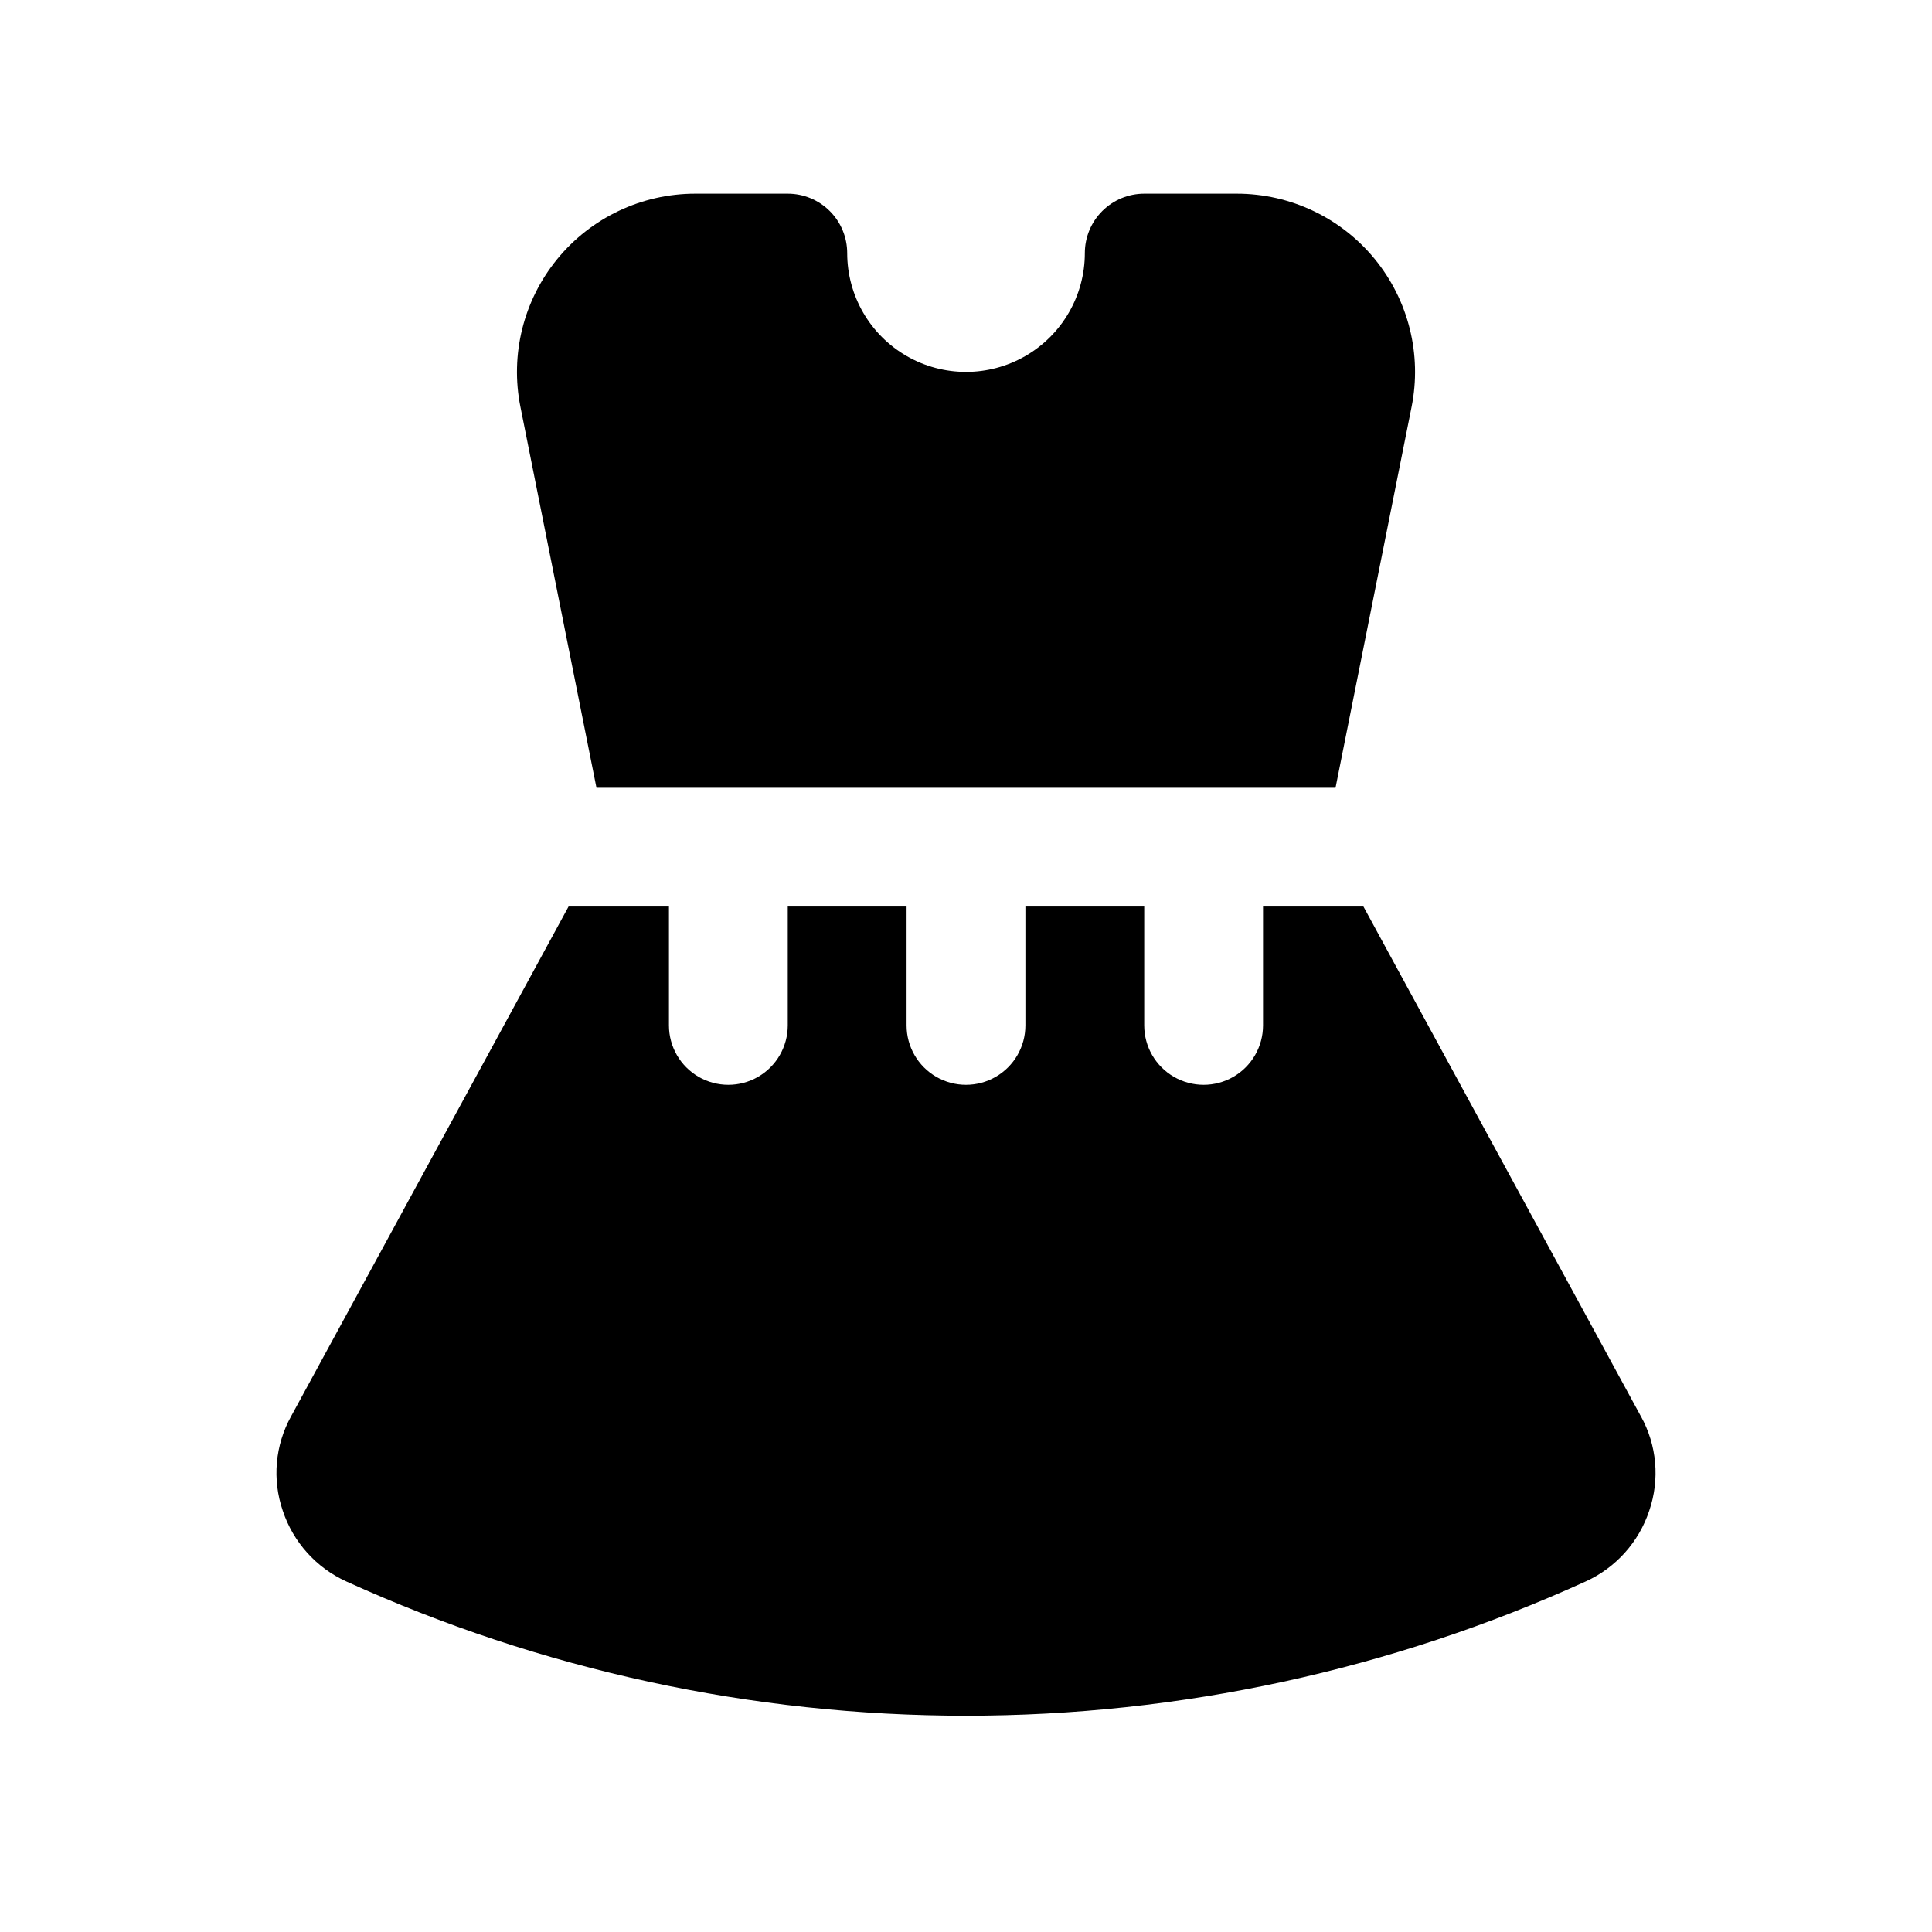 <?xml version="1.0" encoding="UTF-8"?>
<!-- Uploaded to: SVG Repo, www.svgrepo.com, Generator: SVG Repo Mixer Tools -->
<svg fill="#000000" width="800px" height="800px" version="1.1" viewBox="144 144 512 512" xmlns="http://www.w3.org/2000/svg">
 <g>
  <path d="m578.85 519.34-73.523-135.09h-26.609v31.488c0 5.625-3 10.824-7.871 13.637s-10.875 2.812-15.746 0c-4.871-2.812-7.871-8.012-7.871-13.637v-31.488h-31.488v31.488c0 5.625-3 10.824-7.871 13.637s-10.875 2.812-15.746 0-7.871-8.012-7.871-13.637v-31.488h-31.488v31.488c0 5.625-3 10.824-7.871 13.637-4.871 2.812-10.871 2.812-15.746 0-4.871-2.812-7.871-8.012-7.871-13.637v-31.488h-26.605l-73.527 135.09c-4.25 7.652-5.051 16.754-2.203 25.031 2.766 8.316 8.867 15.105 16.848 18.734 51.566 23.449 107.56 35.578 164.21 35.578 56.648 0 112.64-12.129 164.21-35.578 7.981-3.629 14.086-10.418 16.848-18.734 2.848-8.277 2.047-17.379-2.203-25.031z"/>
  <path d="m302.07 352.77h195.86l20.152-100.92c2.785-13.875-0.801-28.266-9.766-39.215-8.969-10.949-22.371-17.301-36.52-17.309h-24.562c-4.176 0-8.18 1.66-11.133 4.613s-4.609 6.957-4.609 11.133c0 11.25-6.004 21.645-15.746 27.27-9.742 5.625-21.746 5.625-31.488 0-9.742-5.625-15.742-16.02-15.742-27.27 0-4.176-1.66-8.18-4.613-11.133-2.953-2.953-6.957-4.613-11.133-4.613h-24.559c-14.152 0.008-27.555 6.359-36.52 17.309-8.969 10.949-12.551 25.34-9.77 39.215z"/>
 </g>
</svg>